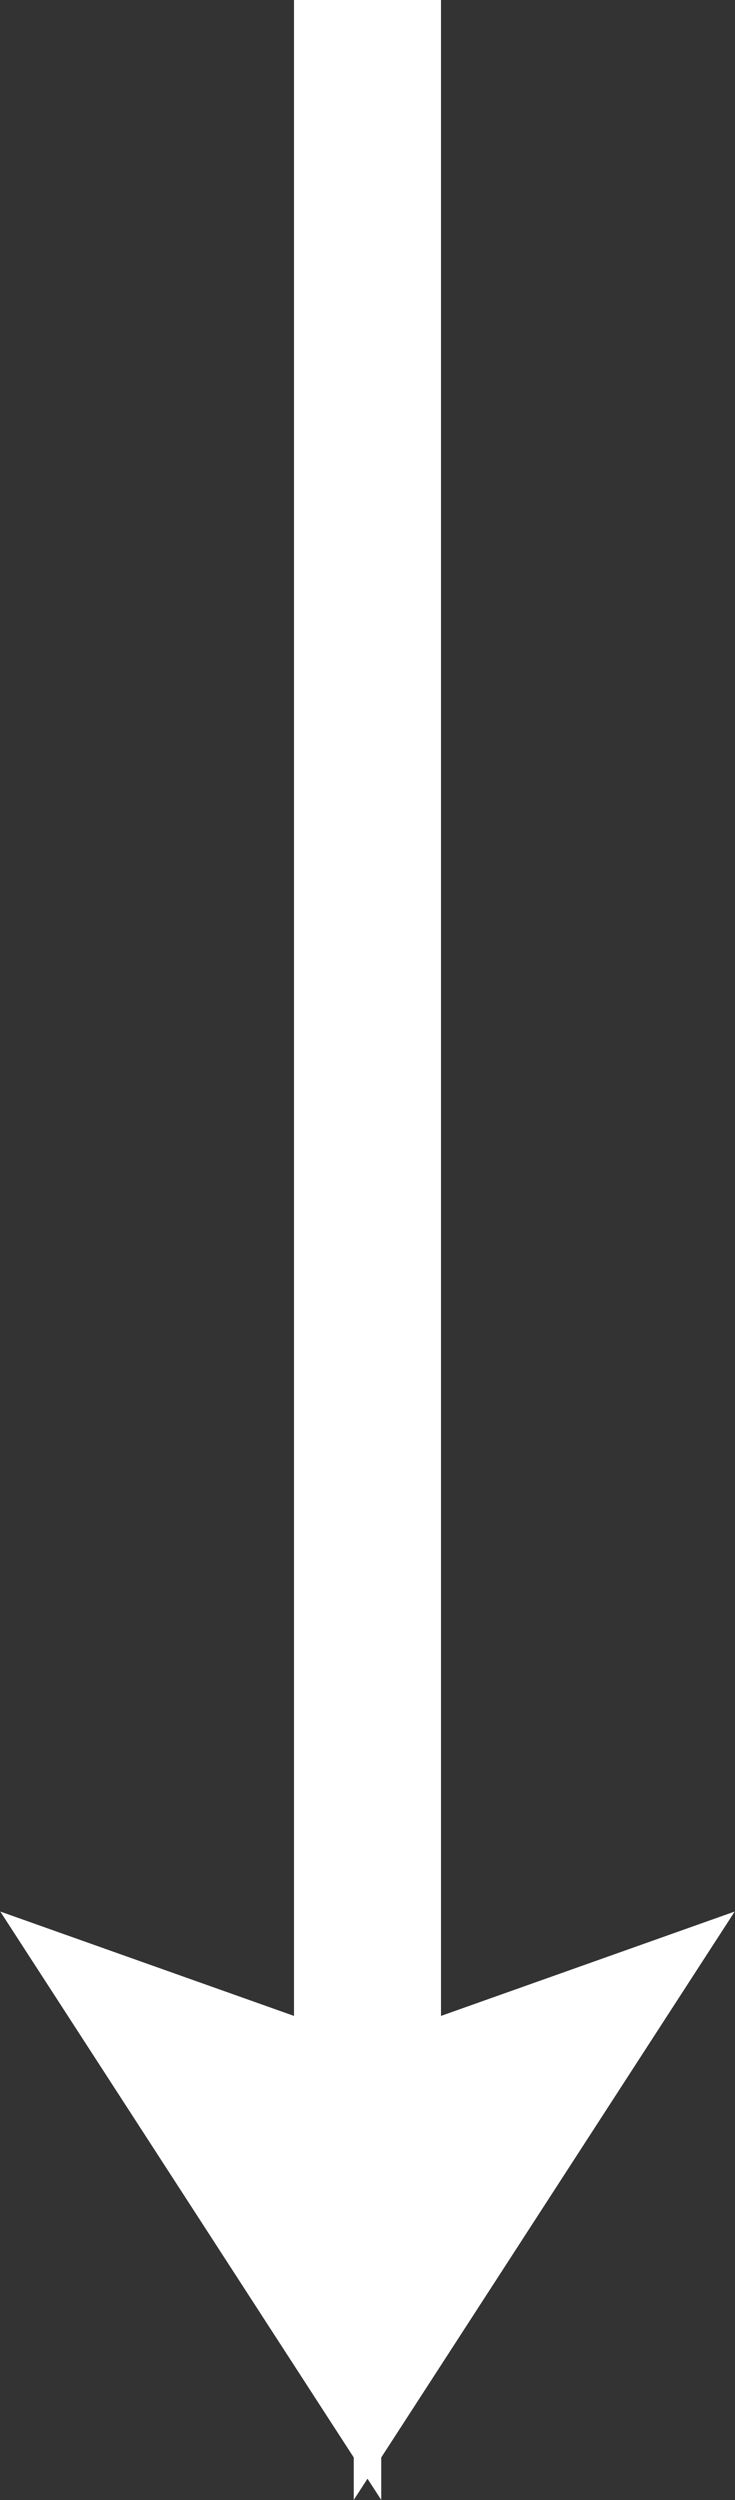 <svg width="10" height="34" viewBox="0 0 10 34" fill="none" xmlns="http://www.w3.org/2000/svg">
<rect x="0" y="0" width="10" height="34" fill="#333333" stroke="none"/>
<g clip-path="url(#clip0_13_254)">
<path fill-rule="evenodd" clip-rule="evenodd" d="M4 5.6e-05H6V28H4V5.6e-05Z" fill="white"/>
<path fill-rule="evenodd" clip-rule="evenodd" d="M9.996 25.997L4.813 33.999V27.838L9.996 25.997Z" fill="white"/>
<path fill-rule="evenodd" clip-rule="evenodd" d="M0.004 25.997L5.187 33.999V27.838L0.004 25.997Z" fill="white"/>
</g>
<defs>
<clipPath id="clip0_13_254">
<rect width="10" height="34" fill="white"/>
</clipPath>
</defs>
</svg>
